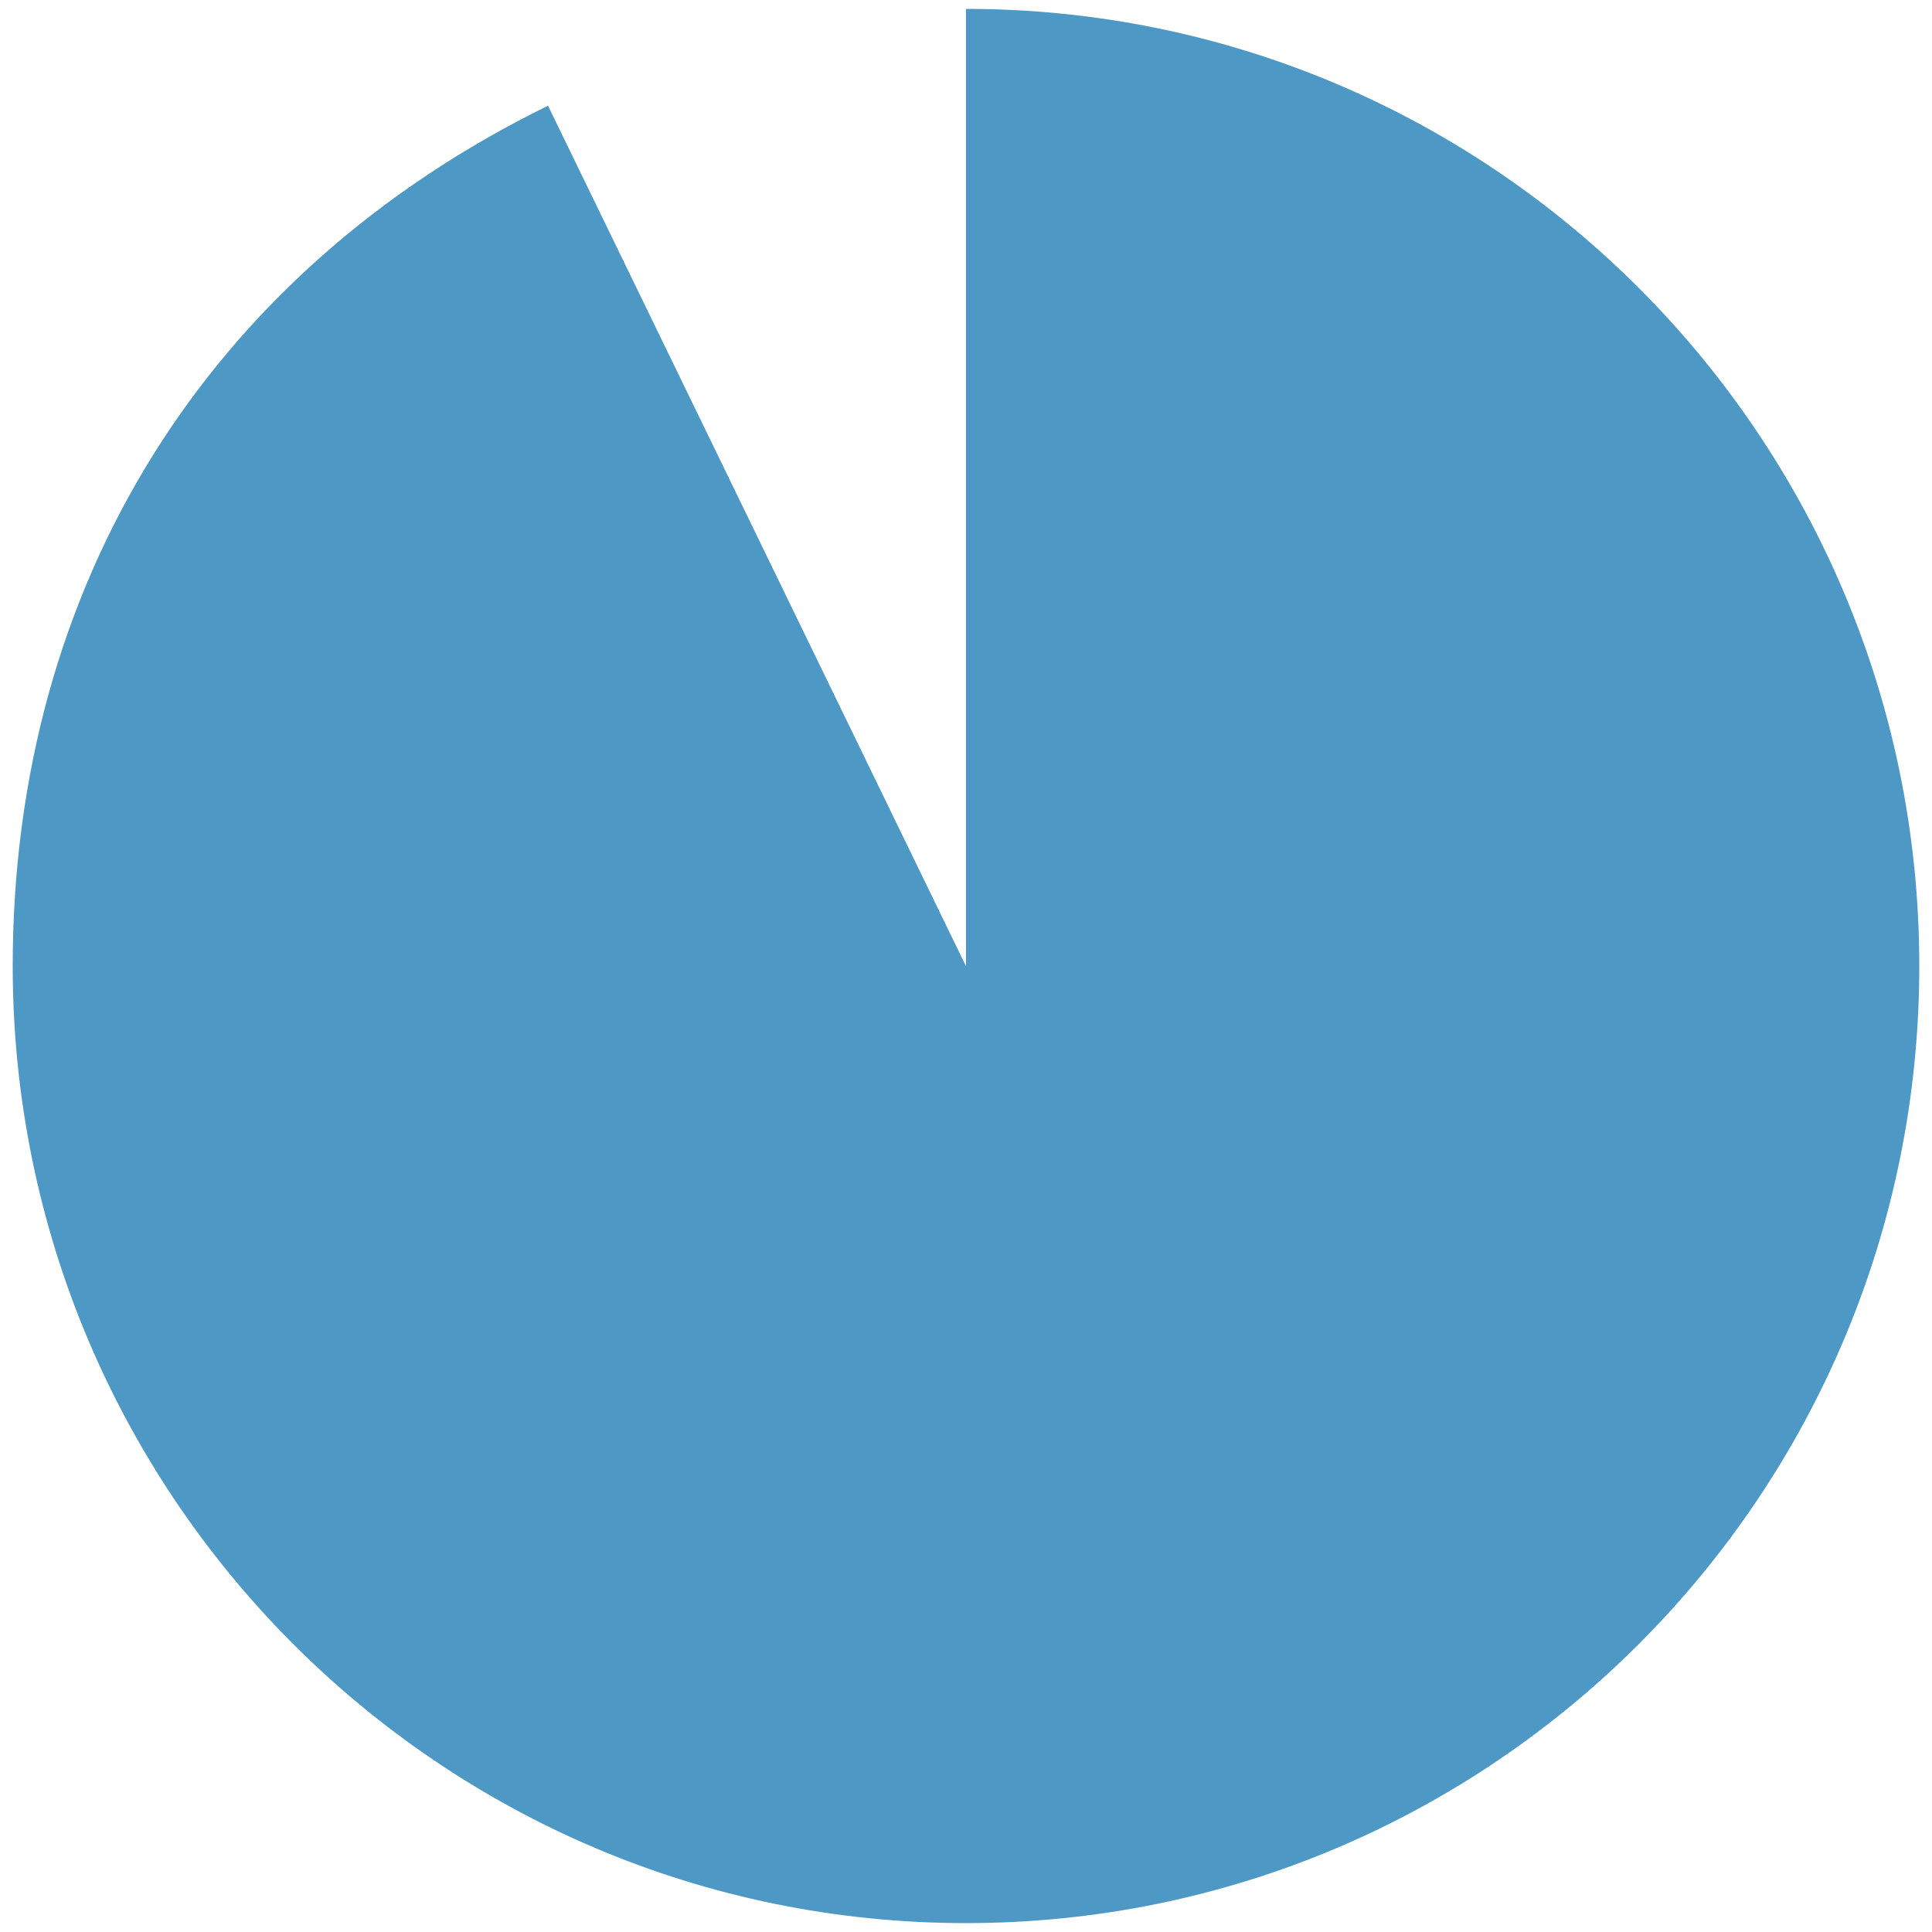 <?xml version="1.0" encoding="UTF-8"?><svg id="Layer_1" xmlns="http://www.w3.org/2000/svg" viewBox="0 0 380 380"><defs><style>.cls-1{fill:#4e98c5;fill-rule:evenodd;}</style></defs><path class="cls-1" d="M190,190V1.75c103.54,0,187.5,84.27,187.5,188.25s-83.94,188.25-187.5,188.25S2.5,293.96,2.5,190C2.5,115.14,40.79,53.62,107.79,20.79l82.18,169.19.02.02Z"/></svg>